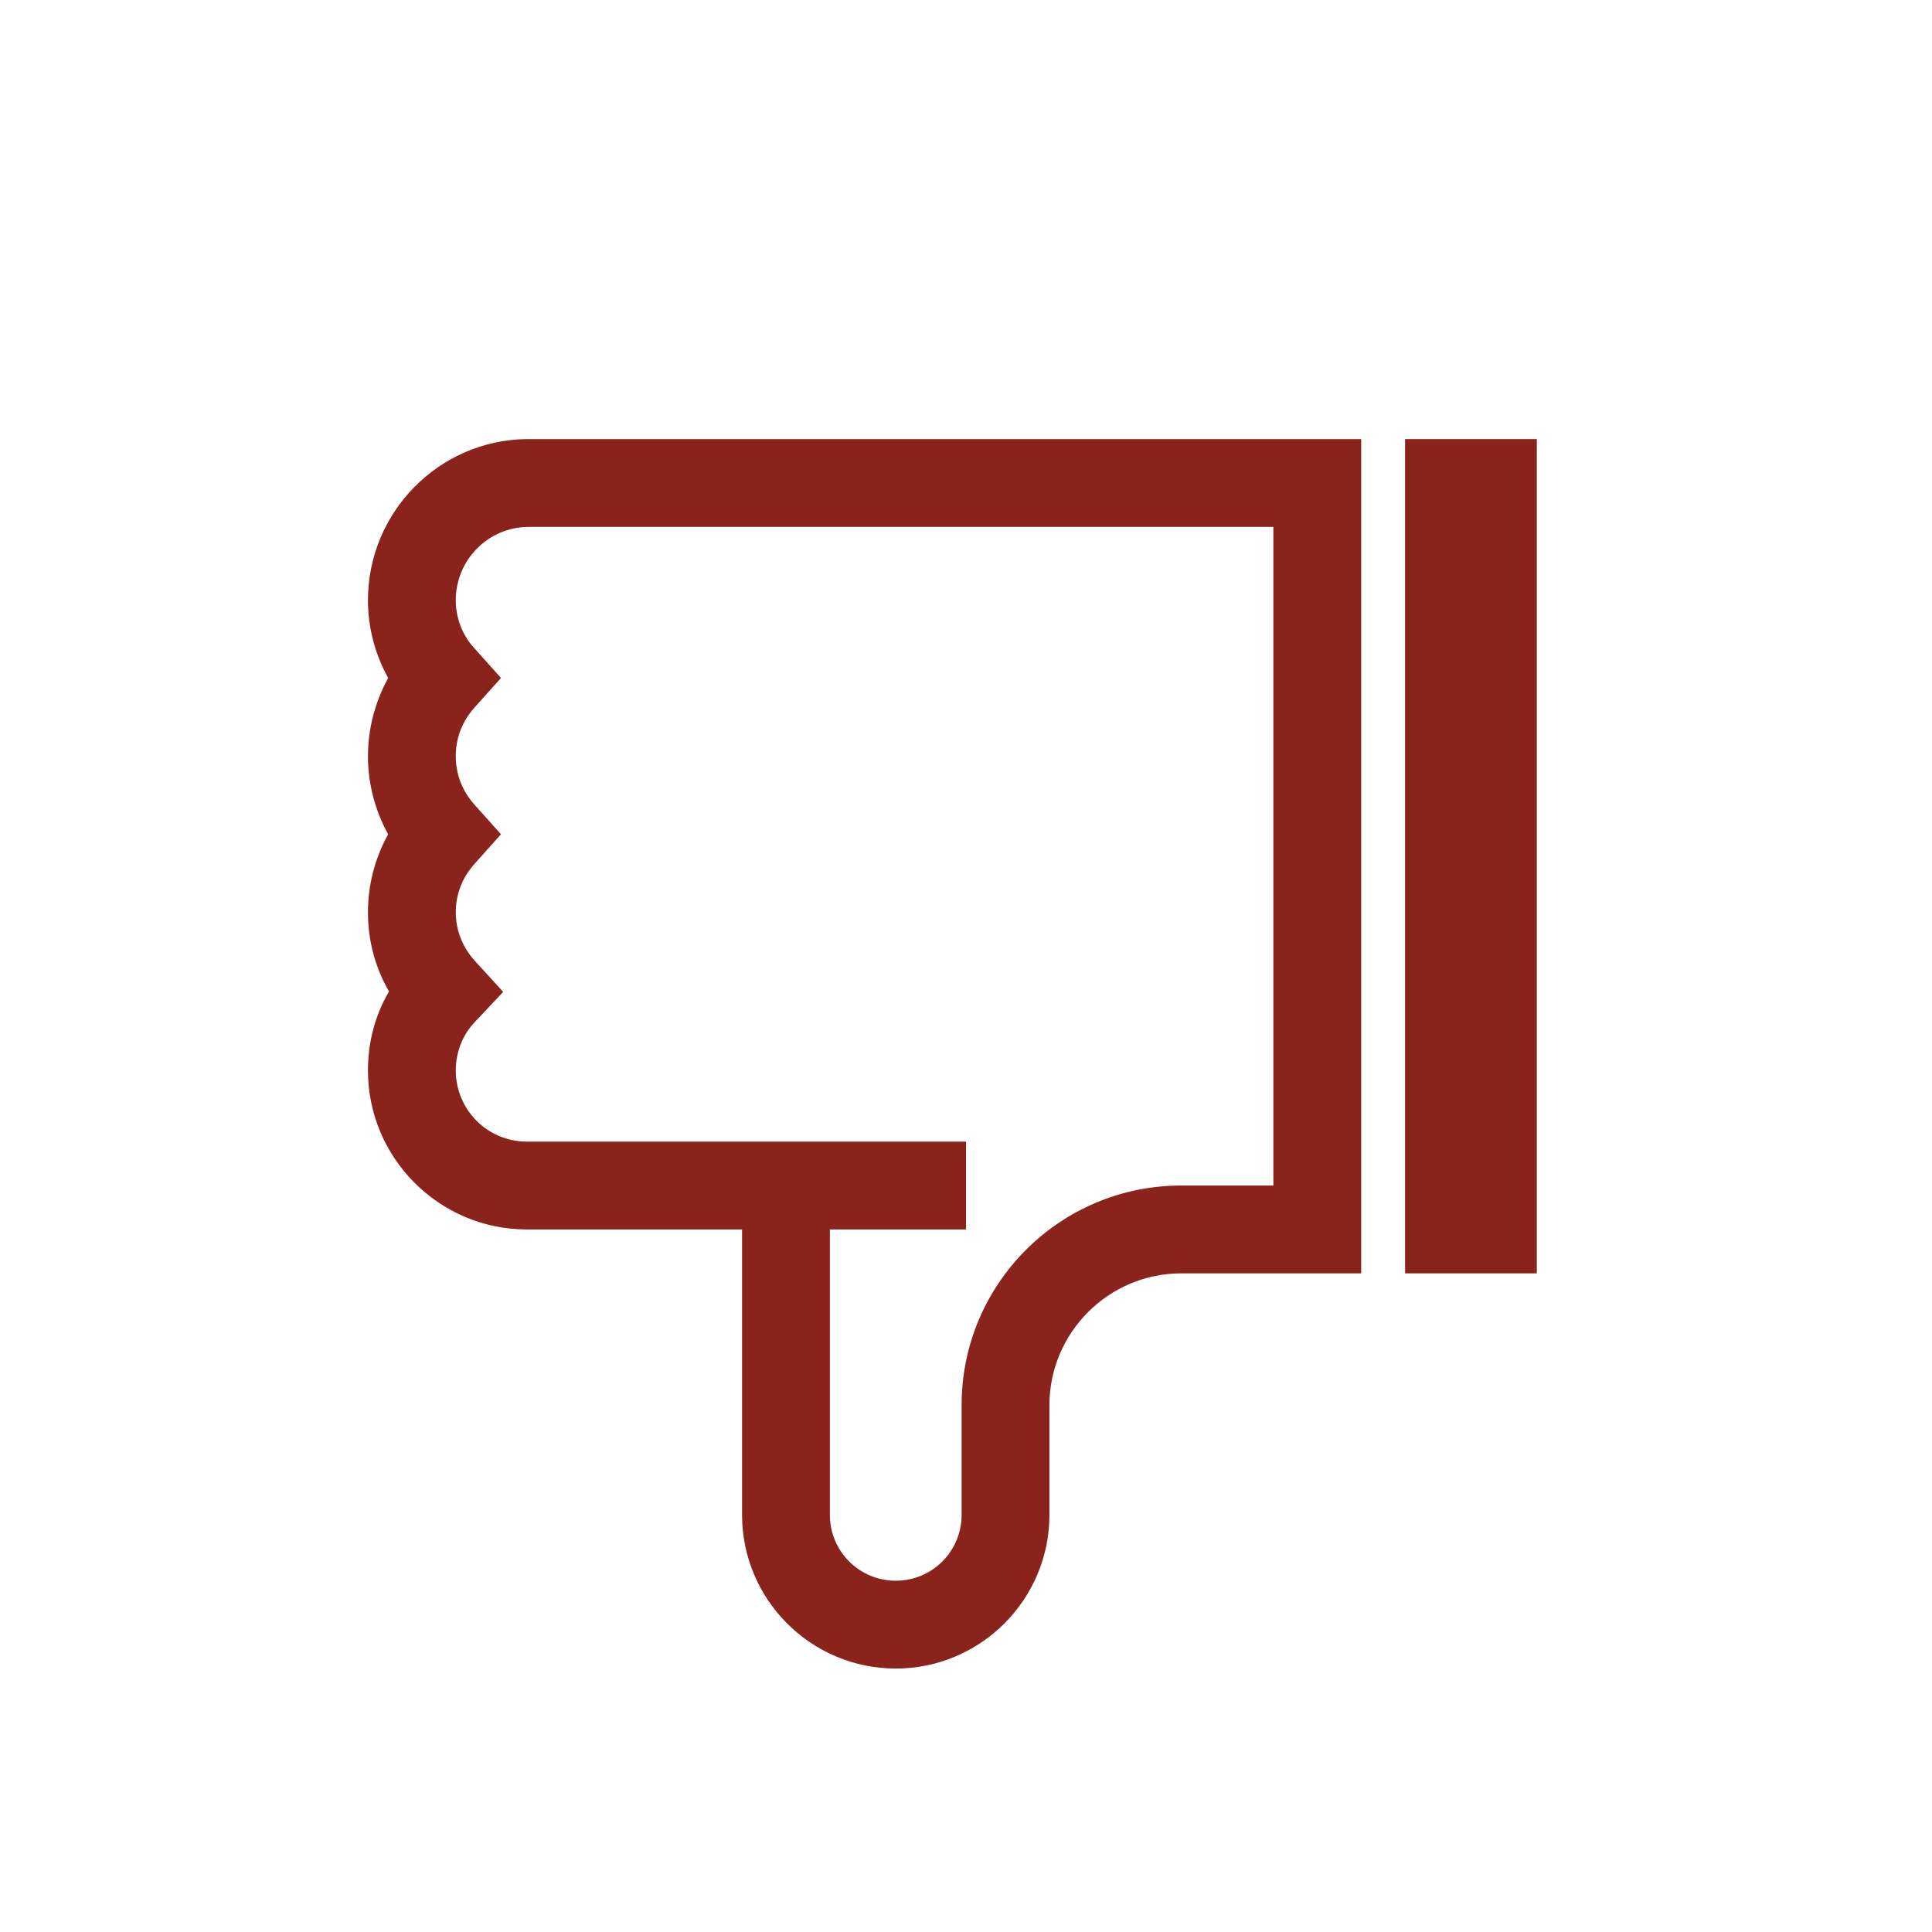 <?xml version="1.0" encoding="UTF-8" standalone="no"?>
<svg
   id="Layer_1"
   data-name="Layer 1"
   viewBox="0 0 44 44"
   version="1.1"
   xmlns="http://www.w3.org/2000/svg"
   xmlns:svg="http://www.w3.org/2000/svg">
  <defs
     id="defs1194">
    <style
       id="style1192">
      .cls-1 {
        fill: #33ccba;
        stroke-width: 0px;
      }
    </style>
  </defs>
  <polygon
     class="cls-1"
     points="35 10 32 10 32 29 35 29 35 10 35 10"
     id="polygon1196"
     style="fill:#8a231b;fill-opacity:1" />
  <path
     class="cls-1"
     d="M12,10c-2,.02-3.62,1.66-3.62,3.67,0,.62.16,1.23.46,1.77-.3.55-.46,1.16-.46,1.78s.16,1.24.46,1.78c-.3.54-.46,1.15-.46,1.78s.16,1.25.48,1.8c-.32.54-.48,1.16-.48,1.8,0,1.99,1.62,3.62,3.62,3.62h4.9v6.5c0,1.93,1.57,3.5,3.5,3.5s3.5-1.57,3.5-3.5v-2.5c0-1.65,1.35-3,3-3h4.1V10H12ZM29,27h-2.1c-2.76,0-5,2.24-5,5v2.5c0,.83-.67,1.5-1.5,1.5s-1.5-.67-1.5-1.5v-6.5h3.1v-2h-10c-.9,0-1.62-.73-1.62-1.62,0-.41.15-.81.44-1.11l.64-.68-.63-.69c-.29-.31-.45-.71-.45-1.12,0-.52.23-.89.43-1.11l.6-.67-.6-.67c-.2-.22-.43-.59-.43-1.11s.23-.89.43-1.11l.6-.67-.6-.67c-.2-.21-.43-.59-.43-1.1,0-.92.74-1.67,1.66-1.67h16.96v15Z"
     id="path1198"
     style="fill:#8a231b;fill-opacity:1" />
</svg>
